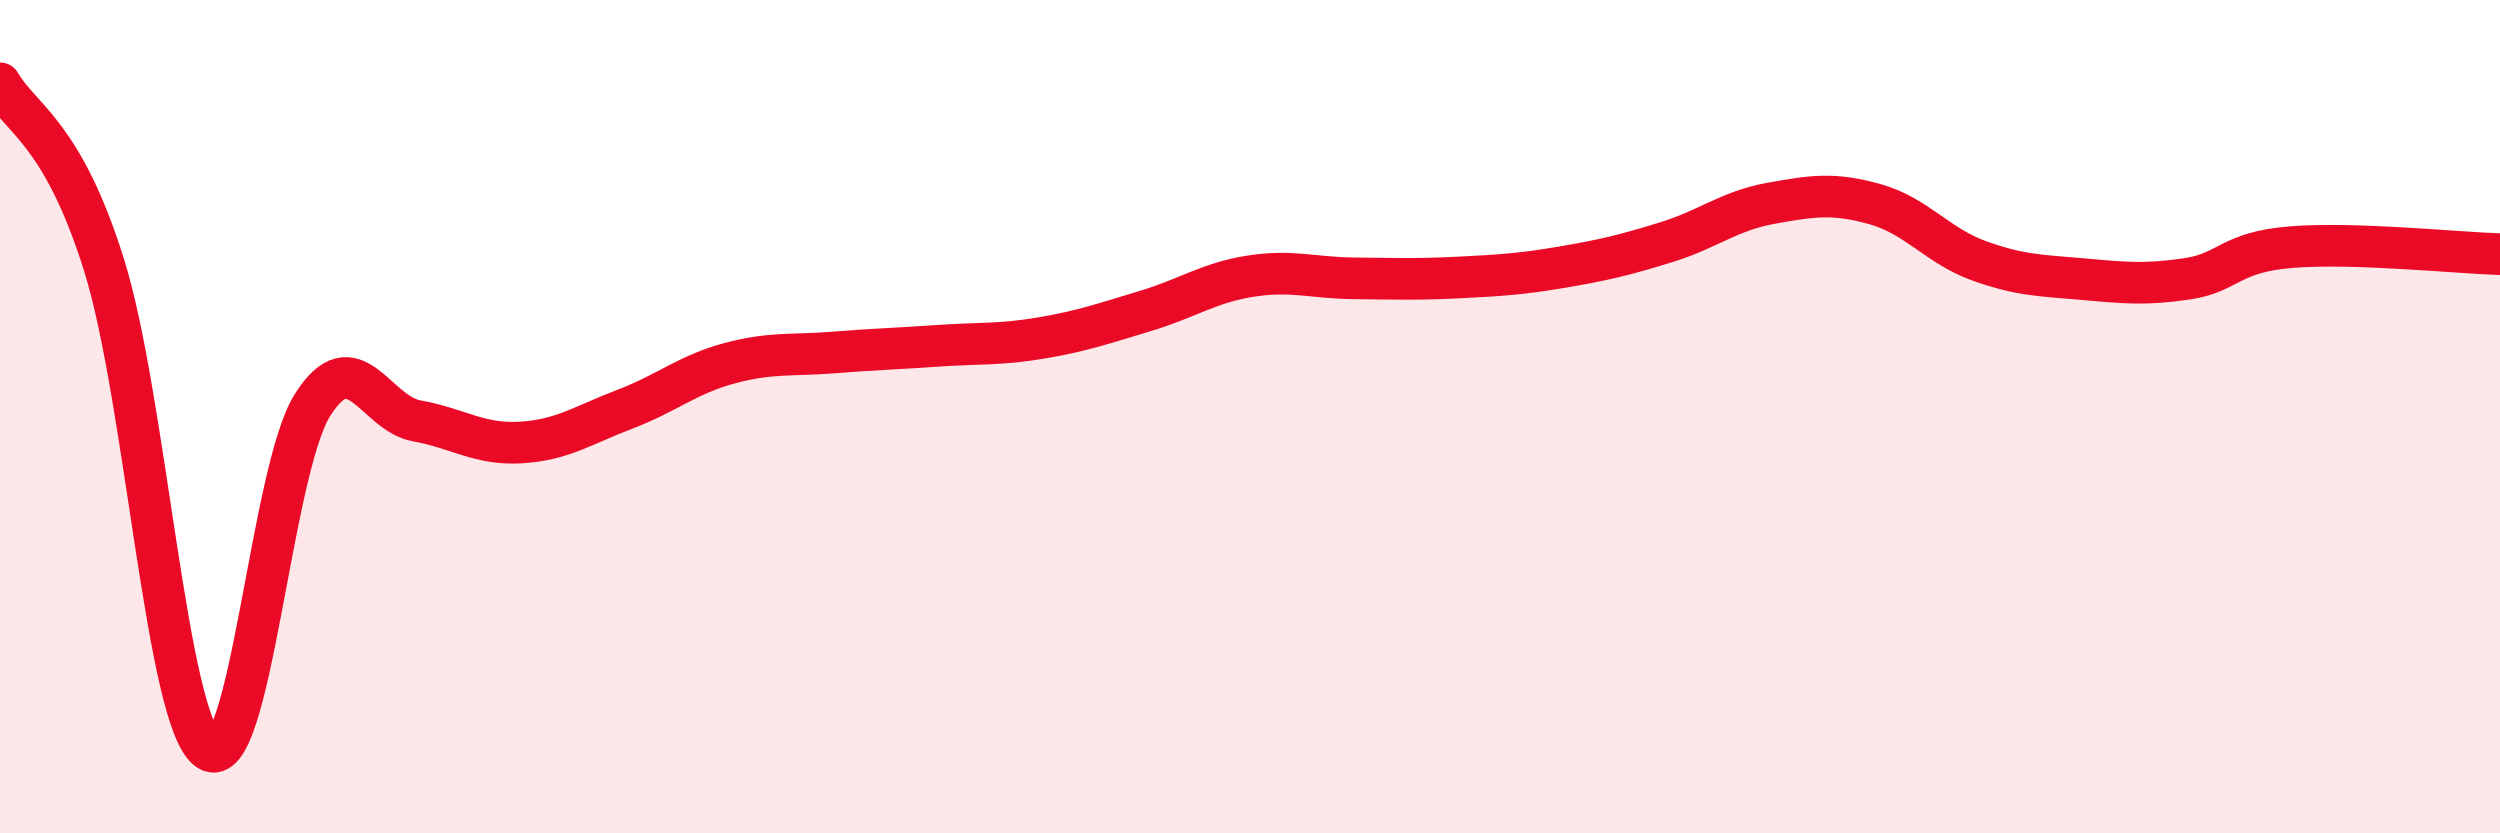 
    <svg width="60" height="20" viewBox="0 0 60 20" xmlns="http://www.w3.org/2000/svg">
      <path
        d="M 0,2 C 0.5,2.87 1.5,3.17 2.5,6.37 C 3.5,9.57 4,17.33 5,18 C 6,18.67 6.5,11.3 7.5,9.72 C 8.5,8.14 9,9.92 10,10.1 C 11,10.28 11.5,10.68 12.5,10.62 C 13.5,10.56 14,10.2 15,9.82 C 16,9.44 16.5,8.99 17.5,8.72 C 18.5,8.45 19,8.54 20,8.46 C 21,8.38 21.5,8.37 22.5,8.3 C 23.5,8.23 24,8.28 25,8.11 C 26,7.94 26.5,7.76 27.5,7.46 C 28.5,7.16 29,6.79 30,6.63 C 31,6.47 31.5,6.67 32.5,6.68 C 33.5,6.69 34,6.71 35,6.66 C 36,6.61 36.5,6.58 37.5,6.41 C 38.5,6.24 39,6.12 40,5.81 C 41,5.5 41.5,5.06 42.5,4.88 C 43.5,4.7 44,4.62 45,4.9 C 46,5.18 46.5,5.9 47.5,6.26 C 48.5,6.62 49,6.61 50,6.7 C 51,6.79 51.5,6.84 52.5,6.69 C 53.5,6.54 53.5,6.05 55,5.93 C 56.5,5.81 59,6.07 60,6.1L60 20L0 20Z"
        fill="#EB0A25"
        opacity="0.1"
        stroke-linecap="round"
        stroke-linejoin="round"
      />
      <path
        d="M 0,2 C 0.5,2.87 1.5,3.17 2.5,6.37 C 3.5,9.57 4,17.33 5,18 C 6,18.67 6.5,11.3 7.5,9.72 C 8.5,8.14 9,9.92 10,10.1 C 11,10.28 11.5,10.68 12.5,10.62 C 13.5,10.56 14,10.2 15,9.82 C 16,9.44 16.5,8.99 17.5,8.72 C 18.5,8.45 19,8.54 20,8.46 C 21,8.38 21.5,8.37 22.5,8.3 C 23.5,8.23 24,8.28 25,8.11 C 26,7.94 26.5,7.76 27.5,7.46 C 28.5,7.16 29,6.79 30,6.63 C 31,6.47 31.5,6.67 32.5,6.68 C 33.5,6.69 34,6.71 35,6.66 C 36,6.61 36.5,6.58 37.5,6.41 C 38.5,6.24 39,6.12 40,5.81 C 41,5.5 41.5,5.06 42.5,4.88 C 43.5,4.7 44,4.62 45,4.9 C 46,5.18 46.5,5.9 47.5,6.26 C 48.5,6.62 49,6.61 50,6.7 C 51,6.79 51.5,6.84 52.5,6.69 C 53.5,6.54 53.5,6.05 55,5.93 C 56.5,5.81 59,6.07 60,6.1"
        stroke="#EB0A25"
        stroke-width="1"
        fill="none"
        stroke-linecap="round"
        stroke-linejoin="round"
      />
    </svg>
  